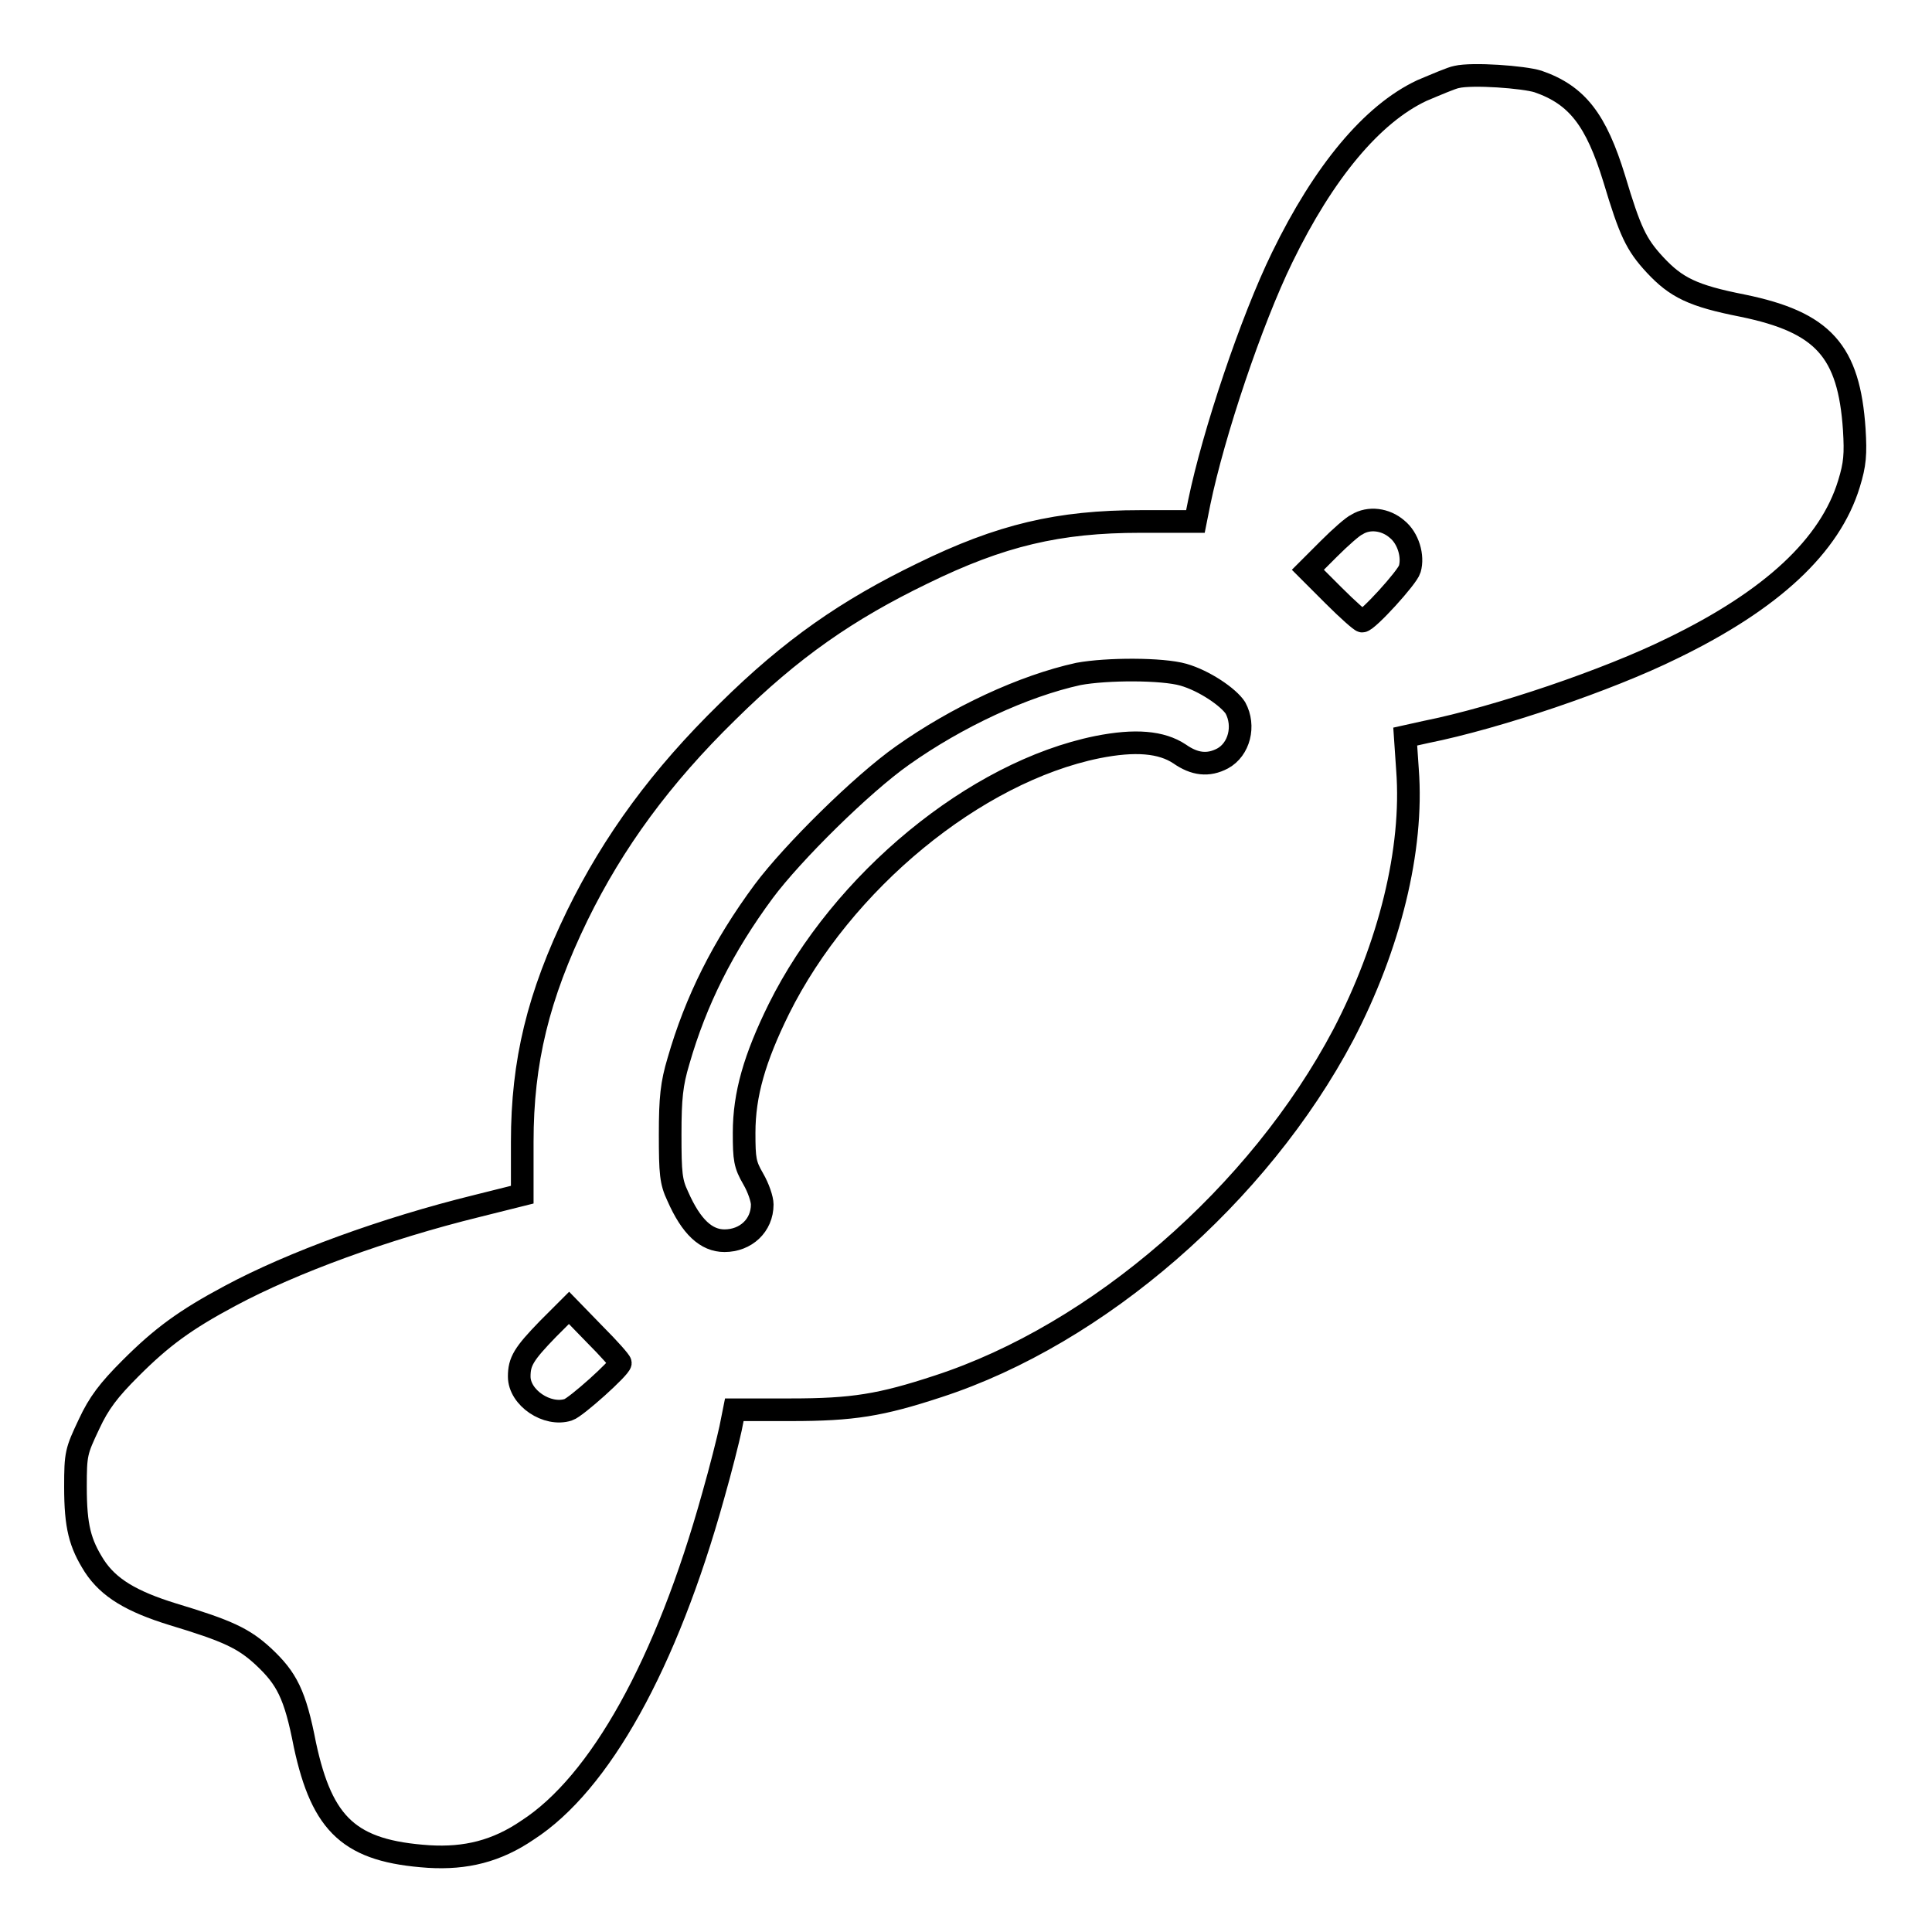 <?xml version="1.0" encoding="utf-8"?>
<!-- Svg Vector Icons : http://www.onlinewebfonts.com/icon -->
<!DOCTYPE svg PUBLIC "-//W3C//DTD SVG 1.1//EN" "http://www.w3.org/Graphics/SVG/1.1/DTD/svg11.dtd">
<svg version="1.1" xmlns="http://www.w3.org/2000/svg" xmlns:xlink="http://www.w3.org/1999/xlink" x="0px" y="0px" viewBox="0 0 256 256" enable-background="new 0 0 256 256" xml:space="preserve">
<g><g><g><path stroke-width="3" fill-opacity="0" stroke="#000000"  d="M193,10.2c-0.6,0.1-2.7,1-4.6,1.8c-6.6,3.1-13,10.8-18.5,22.1c-4.1,8.4-9.1,23.3-11,32.5l-0.5,2.5h-7.3c-10.8,0-18.5,1.8-28.9,6.9c-9.9,4.8-17.3,9.9-25.8,18.3c-8.8,8.6-15.1,17.2-19.9,27c-5.2,10.7-7.3,19.4-7.3,30l0,7l-6,1.5c-12.2,3-24.5,7.5-32.7,11.9c-6,3.2-9.1,5.5-13.2,9.6c-2.9,2.9-4.2,4.6-5.5,7.4c-1.7,3.6-1.8,3.9-1.8,8.3c0,5.3,0.6,7.5,2.5,10.5c1.9,2.9,4.9,4.7,10.4,6.4c7.3,2.2,9.4,3.2,12,5.6c3.1,2.9,4.2,5,5.5,11.7c2.3,10.7,6,14.1,16.4,14.8c4.9,0.3,9-0.7,13.1-3.5c9.6-6.2,18.4-22,24.6-44.3c1-3.5,2-7.5,2.3-8.9l0.5-2.5h7.5c8.2,0,11.9-0.6,19.5-3.1c21.2-6.9,42.5-25.4,53.7-46.6c6.1-11.7,9.3-24.5,8.5-35.1l-0.3-4.4l2.7-0.6c9.5-1.9,24.2-6.9,32.7-11.1c13.2-6.4,20.9-13.6,23.4-21.8c0.8-2.6,0.9-3.9,0.7-7.2c-0.7-10.4-4.1-14.2-14.8-16.4c-6.6-1.3-8.8-2.4-11.6-5.4c-2.5-2.7-3.3-4.4-5.4-11.4c-2.4-7.8-4.9-11.1-10.1-12.9C201.9,10.2,195.1,9.7,193,10.2z M185.1,70.1c1.5,1.2,2.2,3.6,1.7,5.3c-0.3,1.1-5.6,6.9-6.3,6.9c-0.2,0-1.9-1.5-3.8-3.4l-3.4-3.4l2.8-2.8c1.5-1.5,3.2-3,3.7-3.2C181.4,68.5,183.6,68.8,185.1,70.1z M156.8,89.4c2.8,0.8,6,3,6.9,4.4c1.3,2.4,0.5,5.5-1.7,6.7c-1.9,1-3.7,0.8-5.7-0.6c-2.4-1.6-5.9-1.9-10.9-0.9c-16.2,3.3-33.8,17.8-42.2,34.7c-3.2,6.5-4.6,11.3-4.6,16.4c0,3.5,0.1,4.2,1.2,6.1c0.7,1.2,1.2,2.7,1.2,3.4c0,2.8-2.2,4.8-5,4.8c-2.4,0-4.4-1.8-6.2-5.9c-0.9-1.9-1-3-1-8.2c0-4.8,0.2-6.7,1.1-9.7c2.3-8,5.9-15.2,11.3-22.5c3.8-5.1,13-14.2,18.4-18c7.2-5.1,16-9.2,23.3-10.8C146.7,88.6,154,88.6,156.8,89.4z M82.2,180.6c0,0.6-5.9,5.9-6.9,6.2c-2.8,0.9-6.5-1.6-6.5-4.4c0-2,0.6-3,3.8-6.3l2.8-2.8l3.4,3.5C80.7,178.7,82.2,180.4,82.2,180.6z"/></g></g></g>
</svg>
